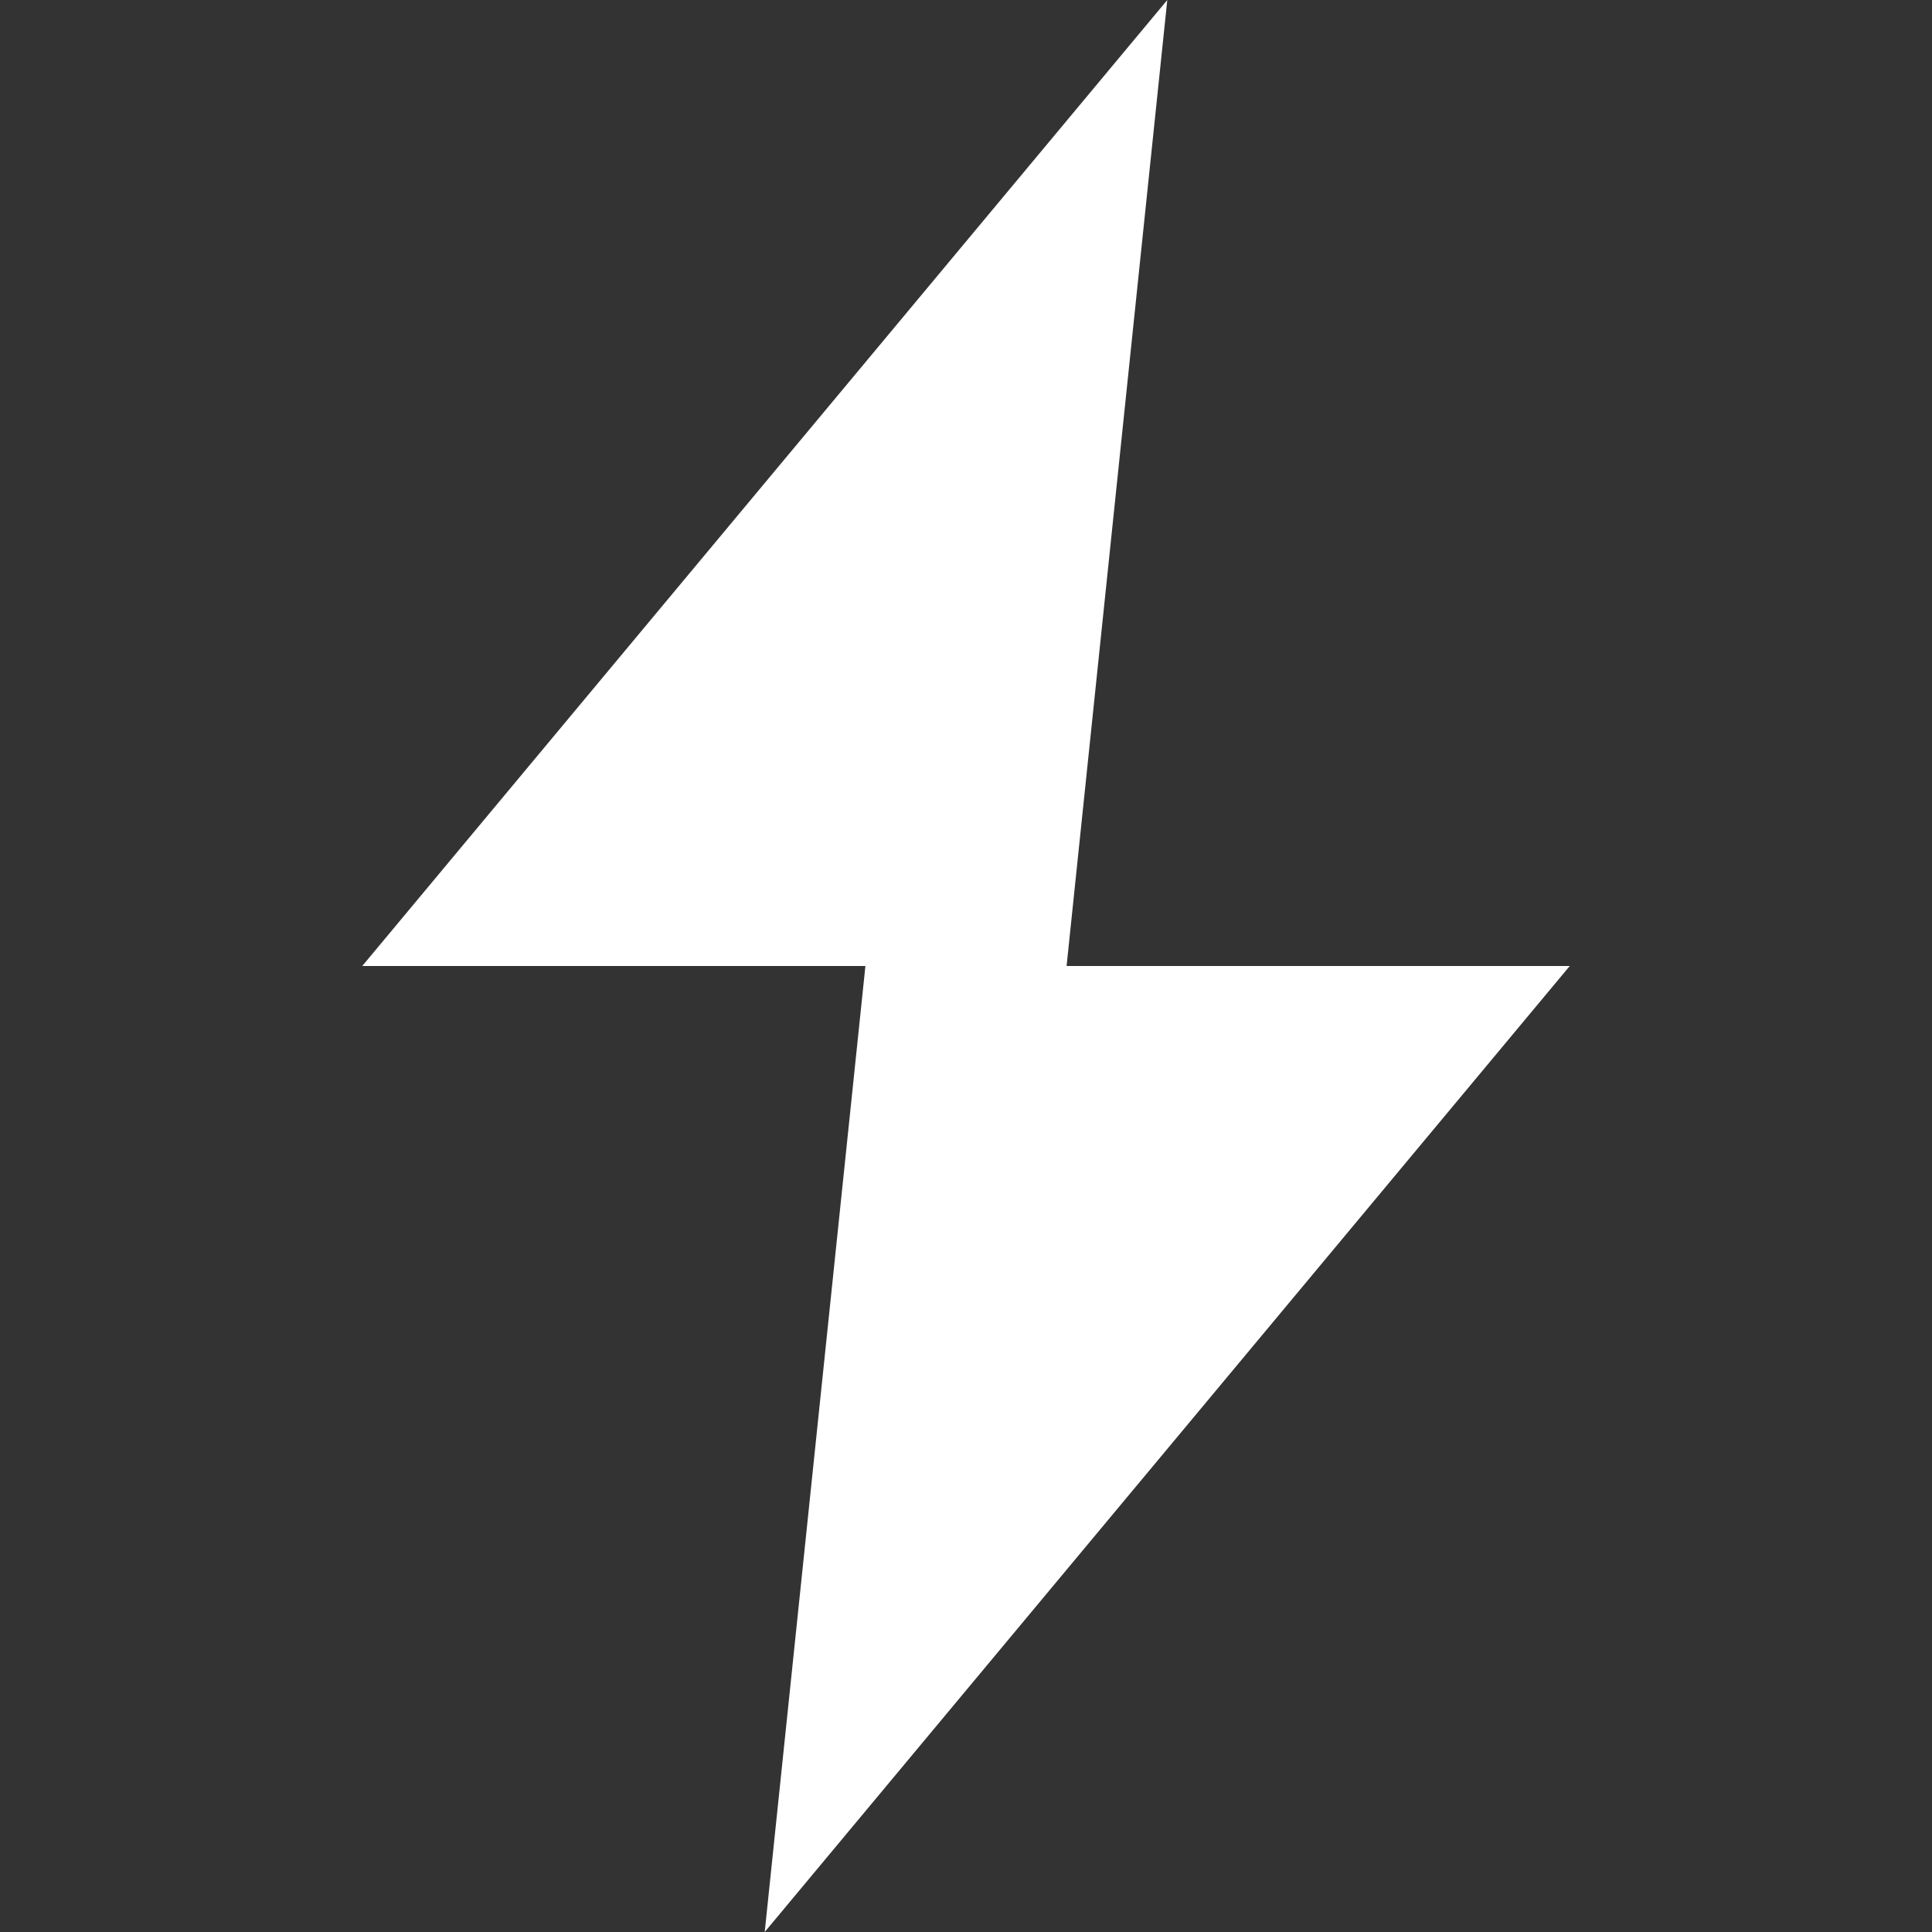 <svg width="16" height="16" viewBox="0 0 16 16" fill="none" xmlns="http://www.w3.org/2000/svg">
<rect x="0" y="0" width="16" height="16" fill="#333333" stroke="none"/>
<path d="M3 8L9.667 0L8.833 8H3Z" fill="white"/>
<path d="M13 8L6.333 16L7.167 8H13Z" fill="white"/>
</svg>
